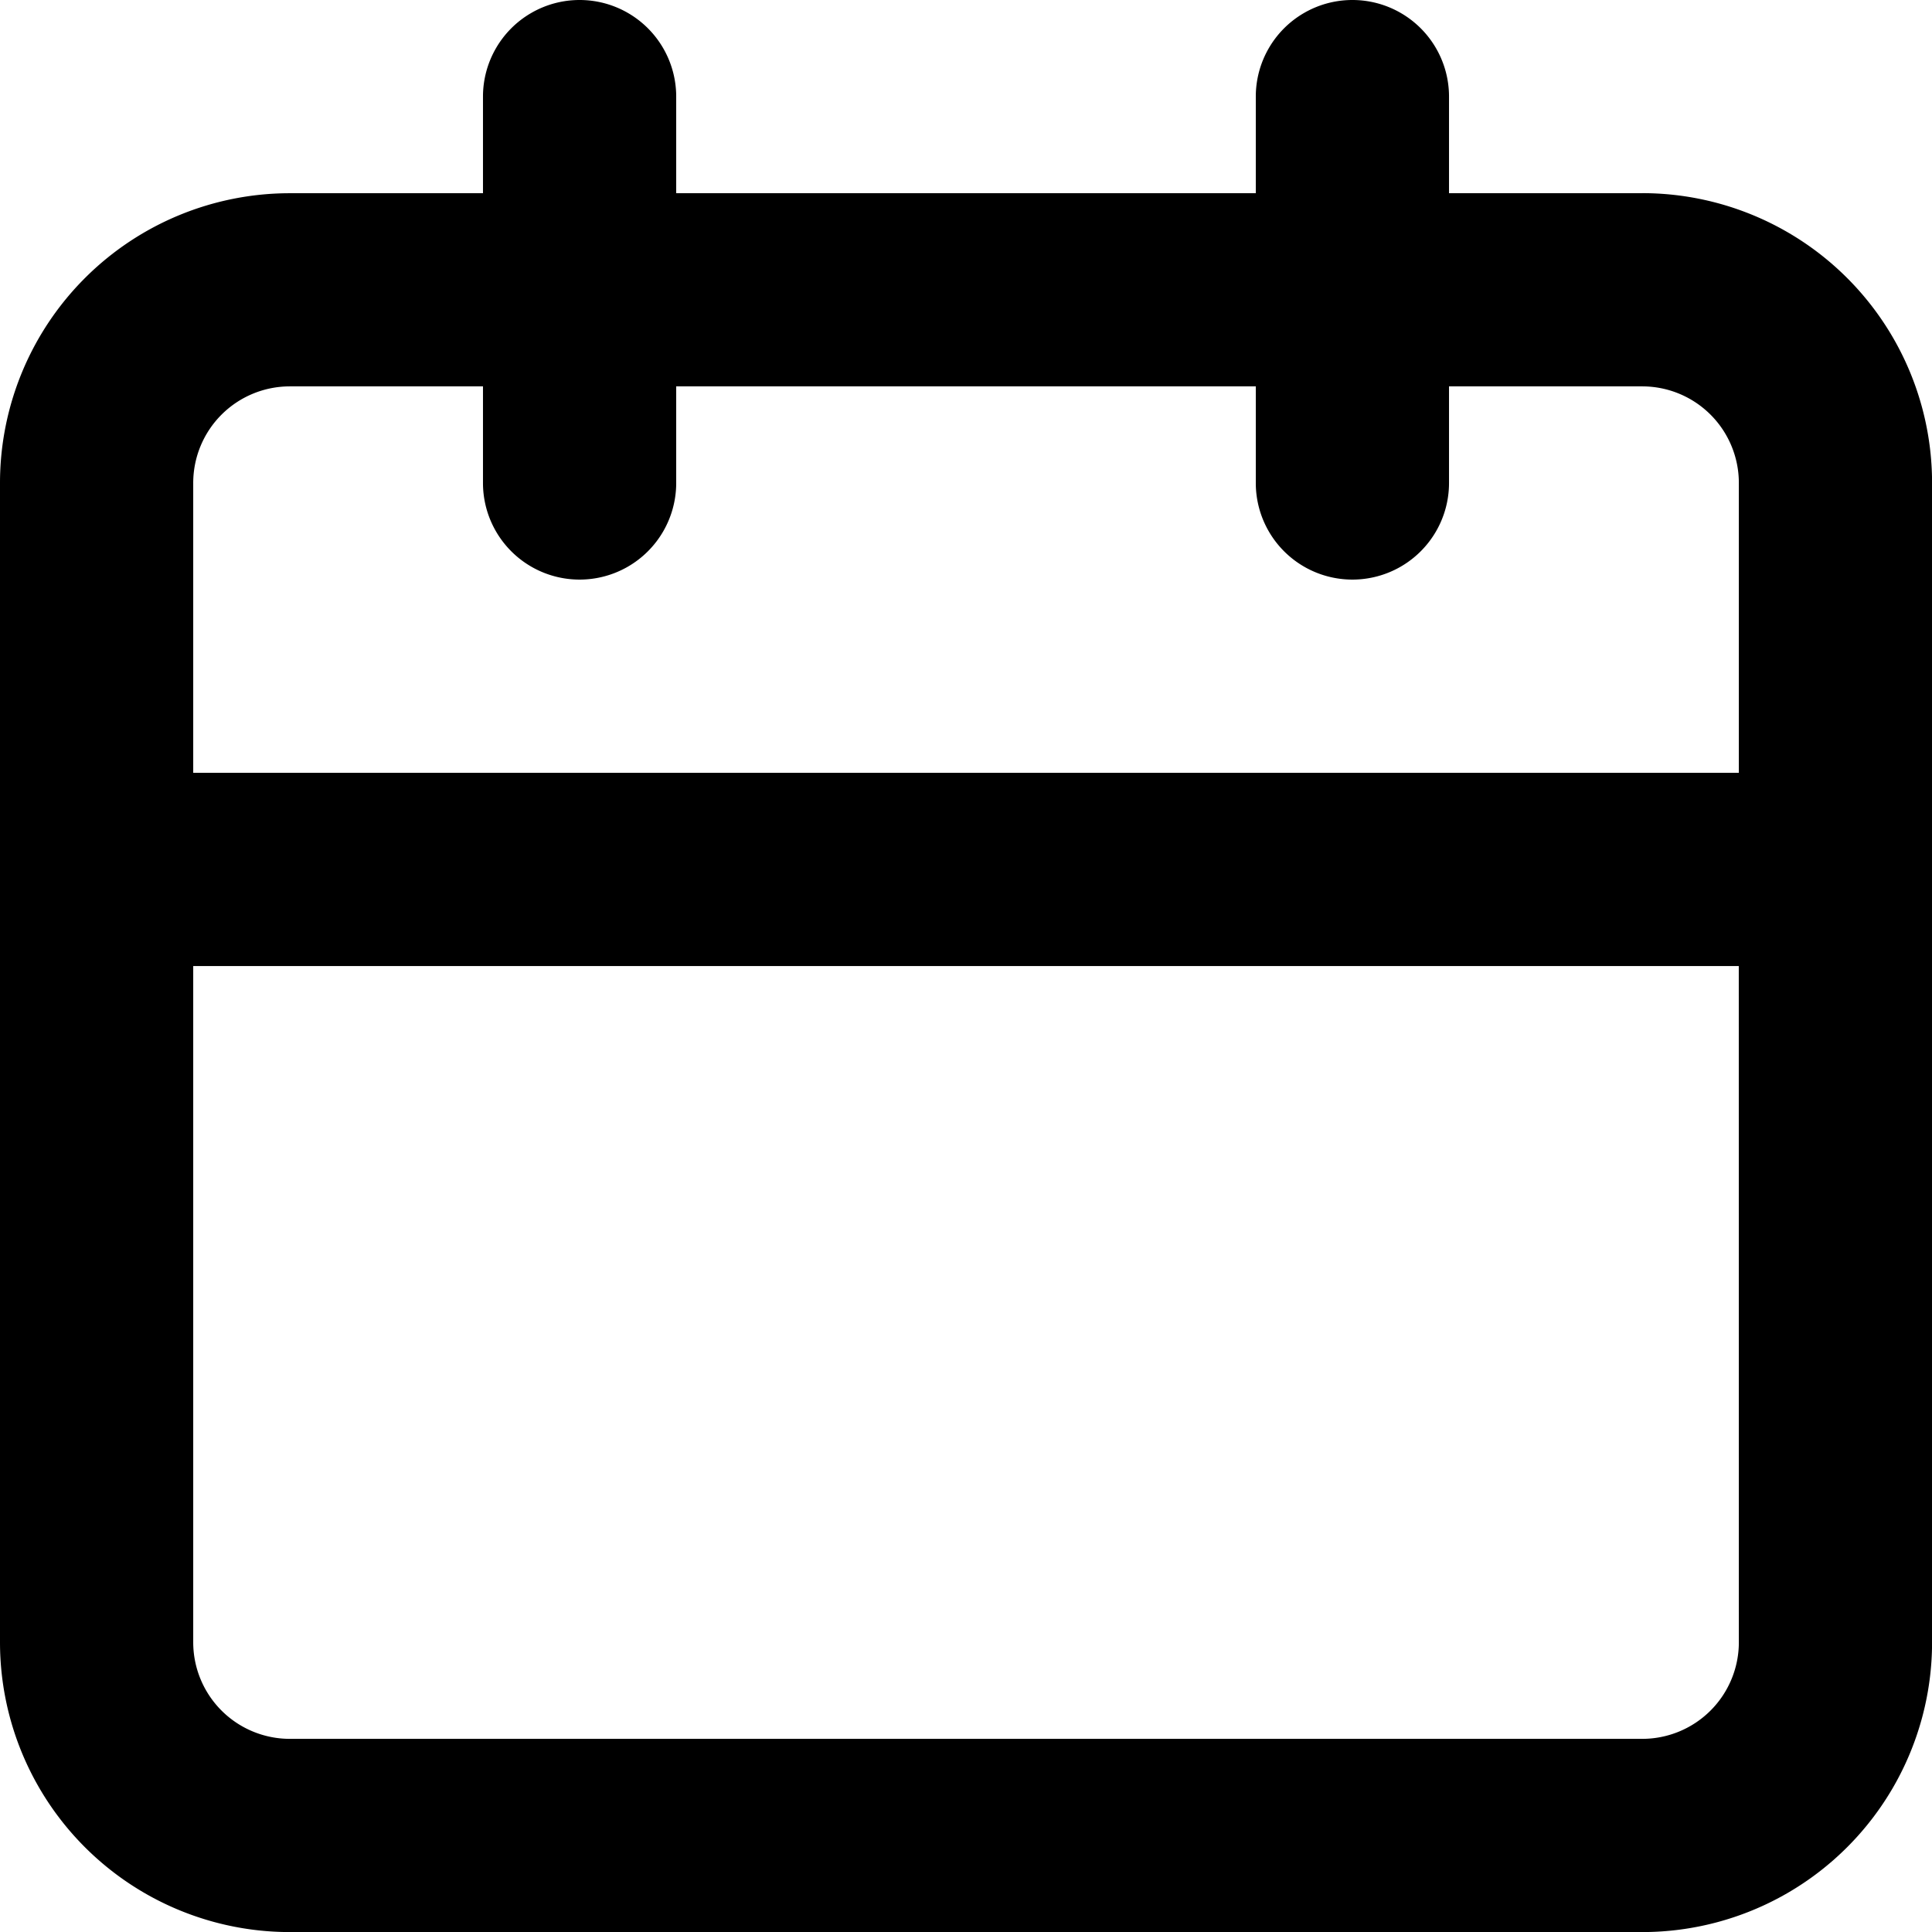 <svg xmlns="http://www.w3.org/2000/svg" width="28.177" height="28.177" viewBox="0 0 28.177 28.177">
  <path id="calendar" d="M25.951,4.818H23.133V3.409a1.409,1.409,0,0,0-2.818,0V4.818H11.862V3.409a1.409,1.409,0,1,0-2.818,0V4.818H6.227A4.227,4.227,0,0,0,2,9.044V25.951a4.227,4.227,0,0,0,4.227,4.227H25.951a4.227,4.227,0,0,0,4.227-4.227V9.044a4.227,4.227,0,0,0-4.227-4.227Zm1.409,21.133a1.409,1.409,0,0,1-1.409,1.409H6.227a1.409,1.409,0,0,1-1.409-1.409V16.089H27.359Zm0-12.68H4.818V9.044A1.409,1.409,0,0,1,6.227,7.635H9.044V9.044a1.409,1.409,0,1,0,2.818,0V7.635h8.453V9.044a1.409,1.409,0,0,0,2.818,0V7.635h2.818a1.409,1.409,0,0,1,1.409,1.409Z" transform="translate(-2 -2)"/>
</svg>
